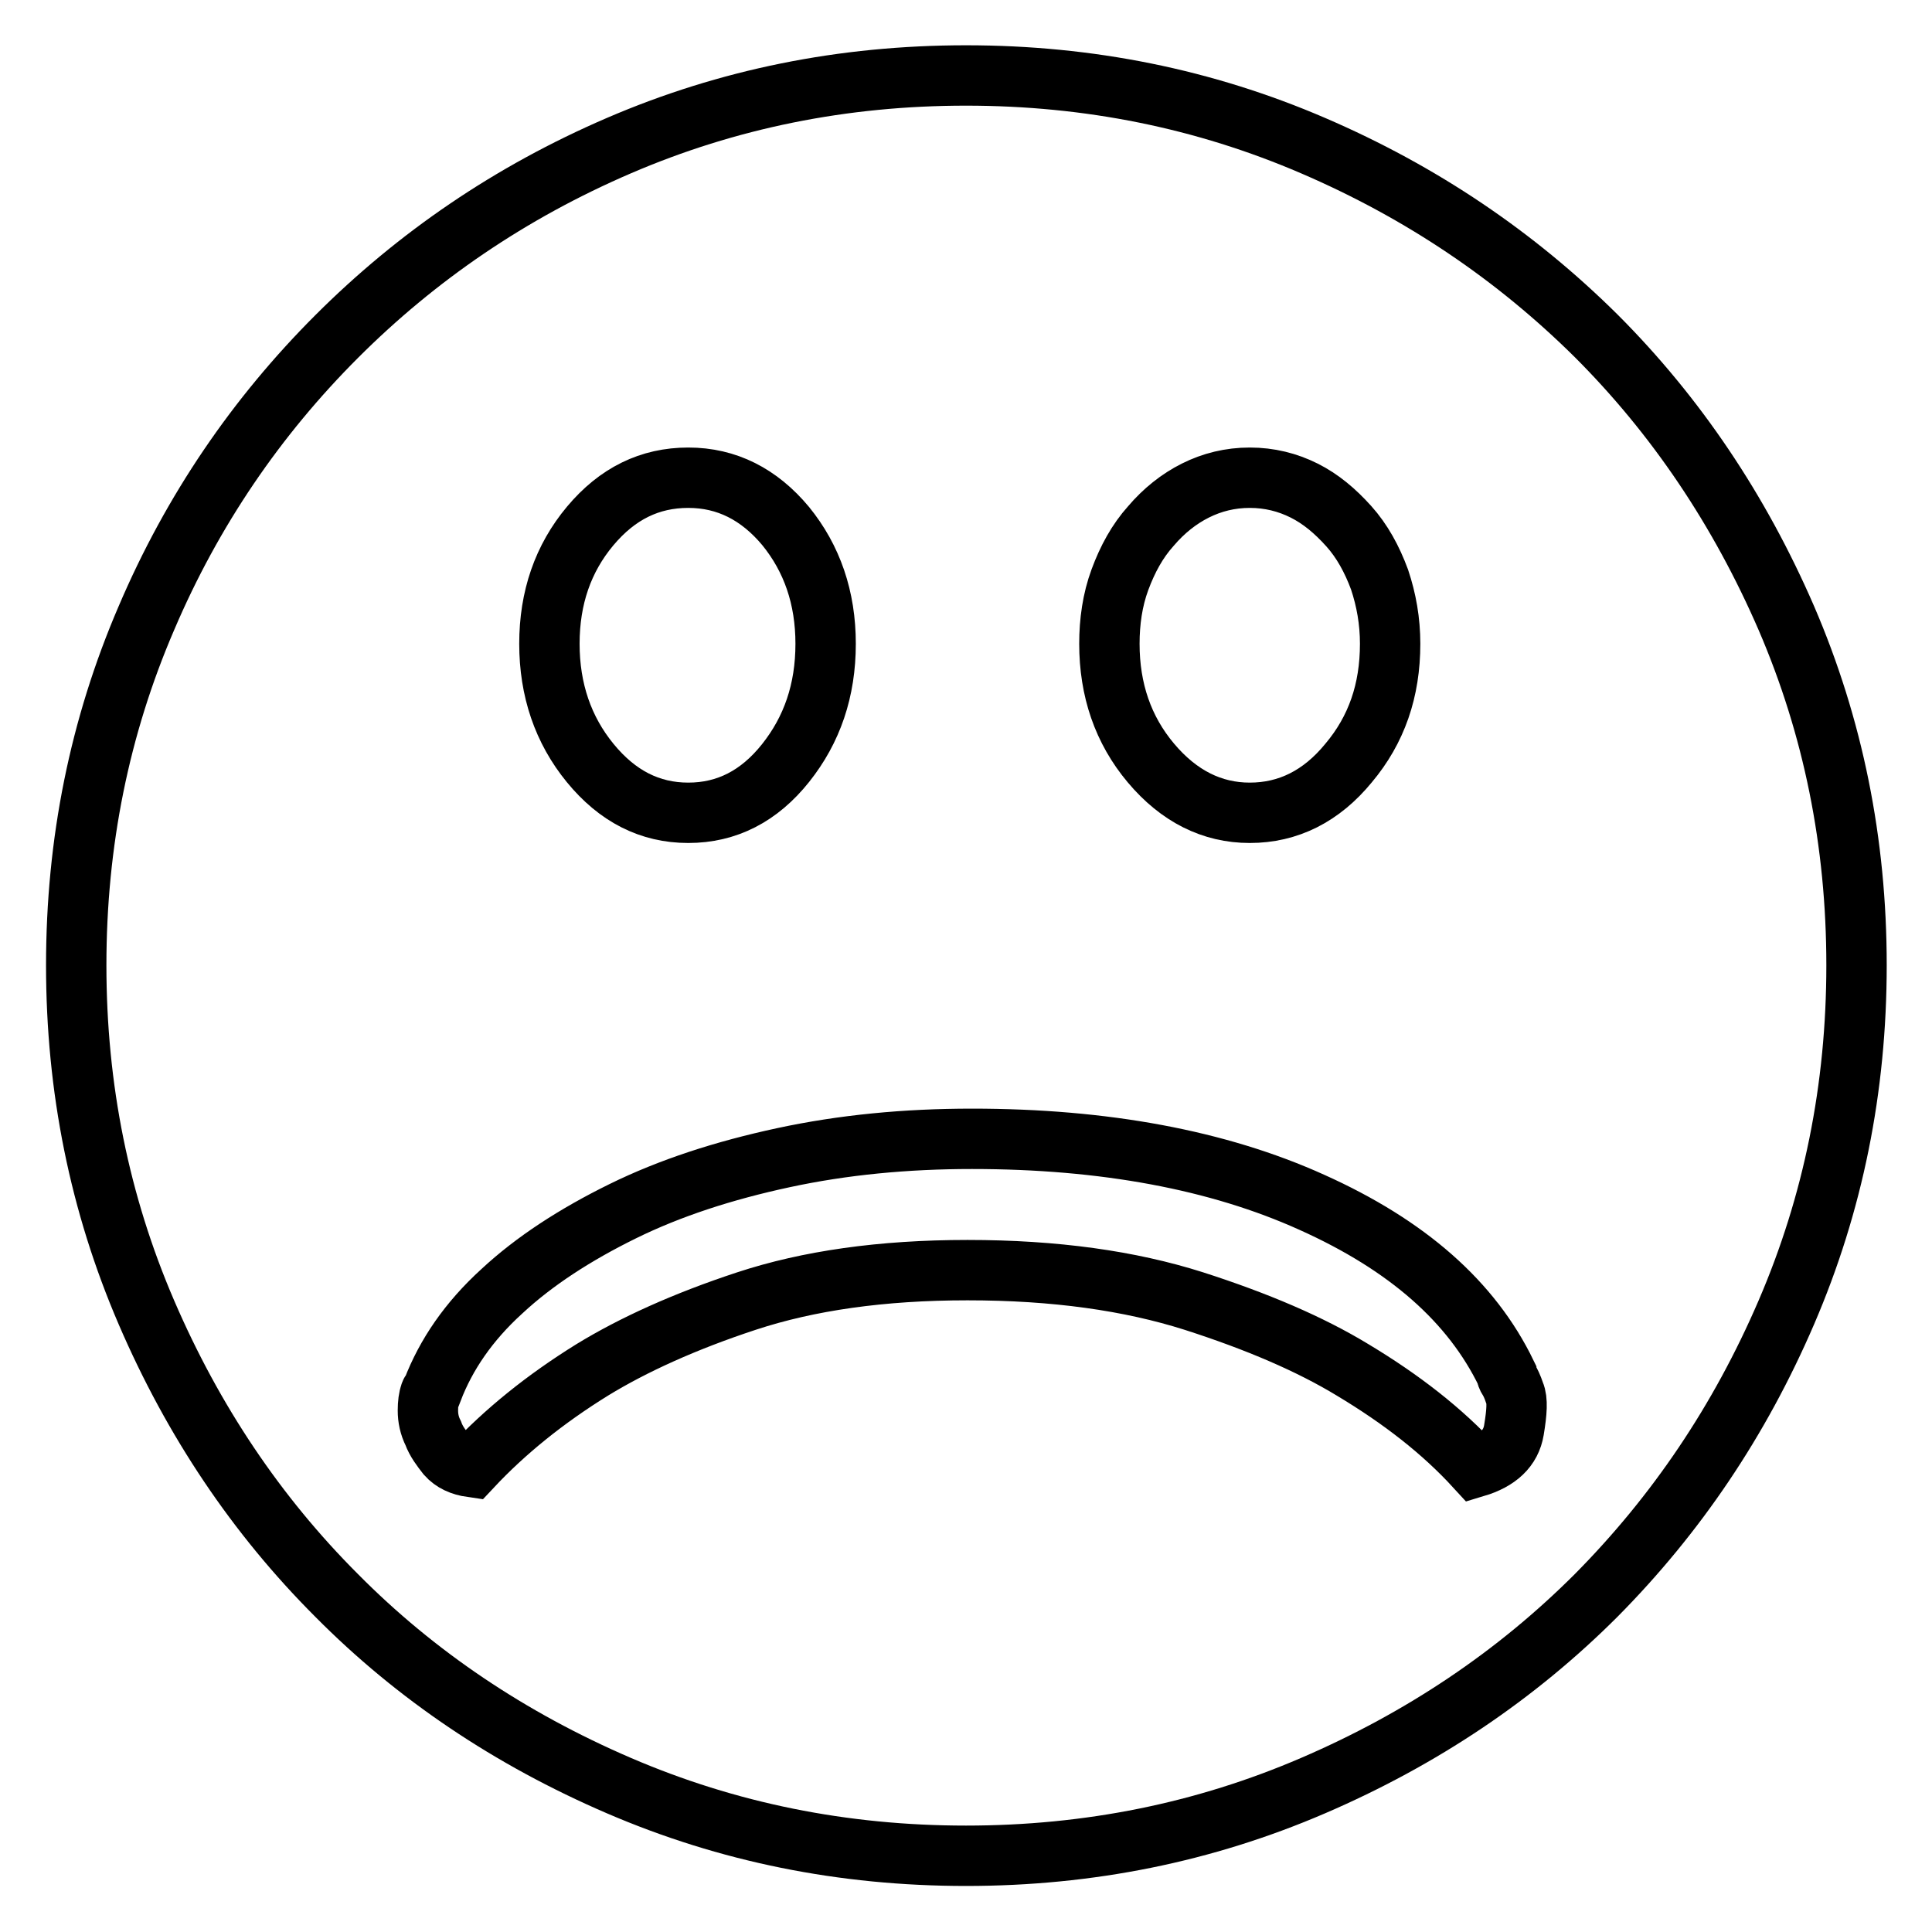 <?xml version="1.0" encoding="utf-8"?>
<!-- Svg Vector Icons : http://www.onlinewebfonts.com/icon -->
<!DOCTYPE svg PUBLIC "-//W3C//DTD SVG 1.1//EN" "http://www.w3.org/Graphics/SVG/1.1/DTD/svg11.dtd">
<svg version="1.1" xmlns="http://www.w3.org/2000/svg" xmlns:xlink="http://www.w3.org/1999/xlink" x="0px" y="0px" viewBox="0 0 256 256" enable-background="new 0 0 256 256" xml:space="preserve">
<g> <path stroke-width="8" fill-opacity="0" stroke="#000000"  d="M128,10c16.3,0,31.6,3.1,46,9.3c14.4,6.2,26.8,14.6,37.5,25.2c10.6,10.6,19,23.1,25.2,37.4 c6.2,14.4,9.3,29.7,9.3,46c0,16.3-3.1,31.6-9.3,46c-6.2,14.4-14.6,26.8-25.2,37.5c-10.6,10.6-23.1,19-37.5,25.2 c-14.4,6.2-29.7,9.3-46,9.3c-16.3,0-31.6-3.1-46-9.3c-14.4-6.2-26.9-14.6-37.4-25.2c-10.6-10.6-19-23.1-25.2-37.5 c-6.2-14.4-9.3-29.7-9.3-46c0-16.3,3.1-31.6,9.3-46C25.5,67.6,34,55.2,44.6,44.6C55.2,34,67.6,25.5,82,19.3S111.7,10,128,10z  M165.6,63.3c-2.6,0-5,0.6-7.2,1.7c-2.2,1.1-4.2,2.7-5.9,4.7c-1.8,2-3.1,4.4-4.1,7.1c-1,2.7-1.4,5.6-1.4,8.5 c0,6.1,1.8,11.4,5.5,15.8c3.7,4.4,8.1,6.6,13.1,6.6c5.1,0,9.5-2.2,13.1-6.6c3.7-4.4,5.5-9.6,5.5-15.8c0-3-0.5-5.8-1.4-8.5 c-1-2.7-2.3-5.1-4.1-7.1c-1.8-2-3.7-3.6-5.9-4.7C170.6,63.9,168.2,63.3,165.6,63.3L165.6,63.3z M91.2,63.3c-5.1,0-9.4,2.1-13,6.4 c-3.6,4.3-5.4,9.5-5.4,15.6c0,6.1,1.8,11.4,5.4,15.8c3.6,4.4,7.9,6.6,13,6.6c5.1,0,9.4-2.2,12.9-6.6c3.5-4.4,5.3-9.6,5.3-15.8 c0-6.1-1.8-11.3-5.3-15.6C100.6,65.5,96.3,63.3,91.2,63.3z M128.8,150.9c-8.8,0-17.1,0.8-25,2.5c-7.9,1.7-15,4-21.3,7.1 c-6.3,3.1-11.7,6.6-16,10.6c-4.4,4-7.4,8.4-9.2,13.1c-0.2,0.2-0.3,0.4-0.3,0.5c-0.2,0.5-0.3,1.3-0.3,2.2c0,1,0.2,2,0.7,3 c0.4,1.1,1.1,2,1.8,2.9c0.8,0.9,1.9,1.4,3.3,1.6c4.4-4.7,9.7-9,16-12.9c5.4-3.3,12.2-6.4,20.4-9.1s17.9-4.1,29.3-4.1 c11.6,0,21.5,1.4,30,4.1c8.4,2.7,15.4,5.7,21,9.1c6.5,3.9,11.9,8.1,16.3,12.9c3-0.9,4.7-2.5,5.1-4.9c0.4-2.4,0.5-4,0.1-4.9 c-0.3-0.9-0.6-1.5-0.8-1.8c-0.2-0.3-0.3-0.6-0.3-0.8c-4.6-9.5-13.1-17-25.8-22.7C161.4,153.7,146.3,150.9,128.8,150.9L128.8,150.9z "/></g>
</svg>